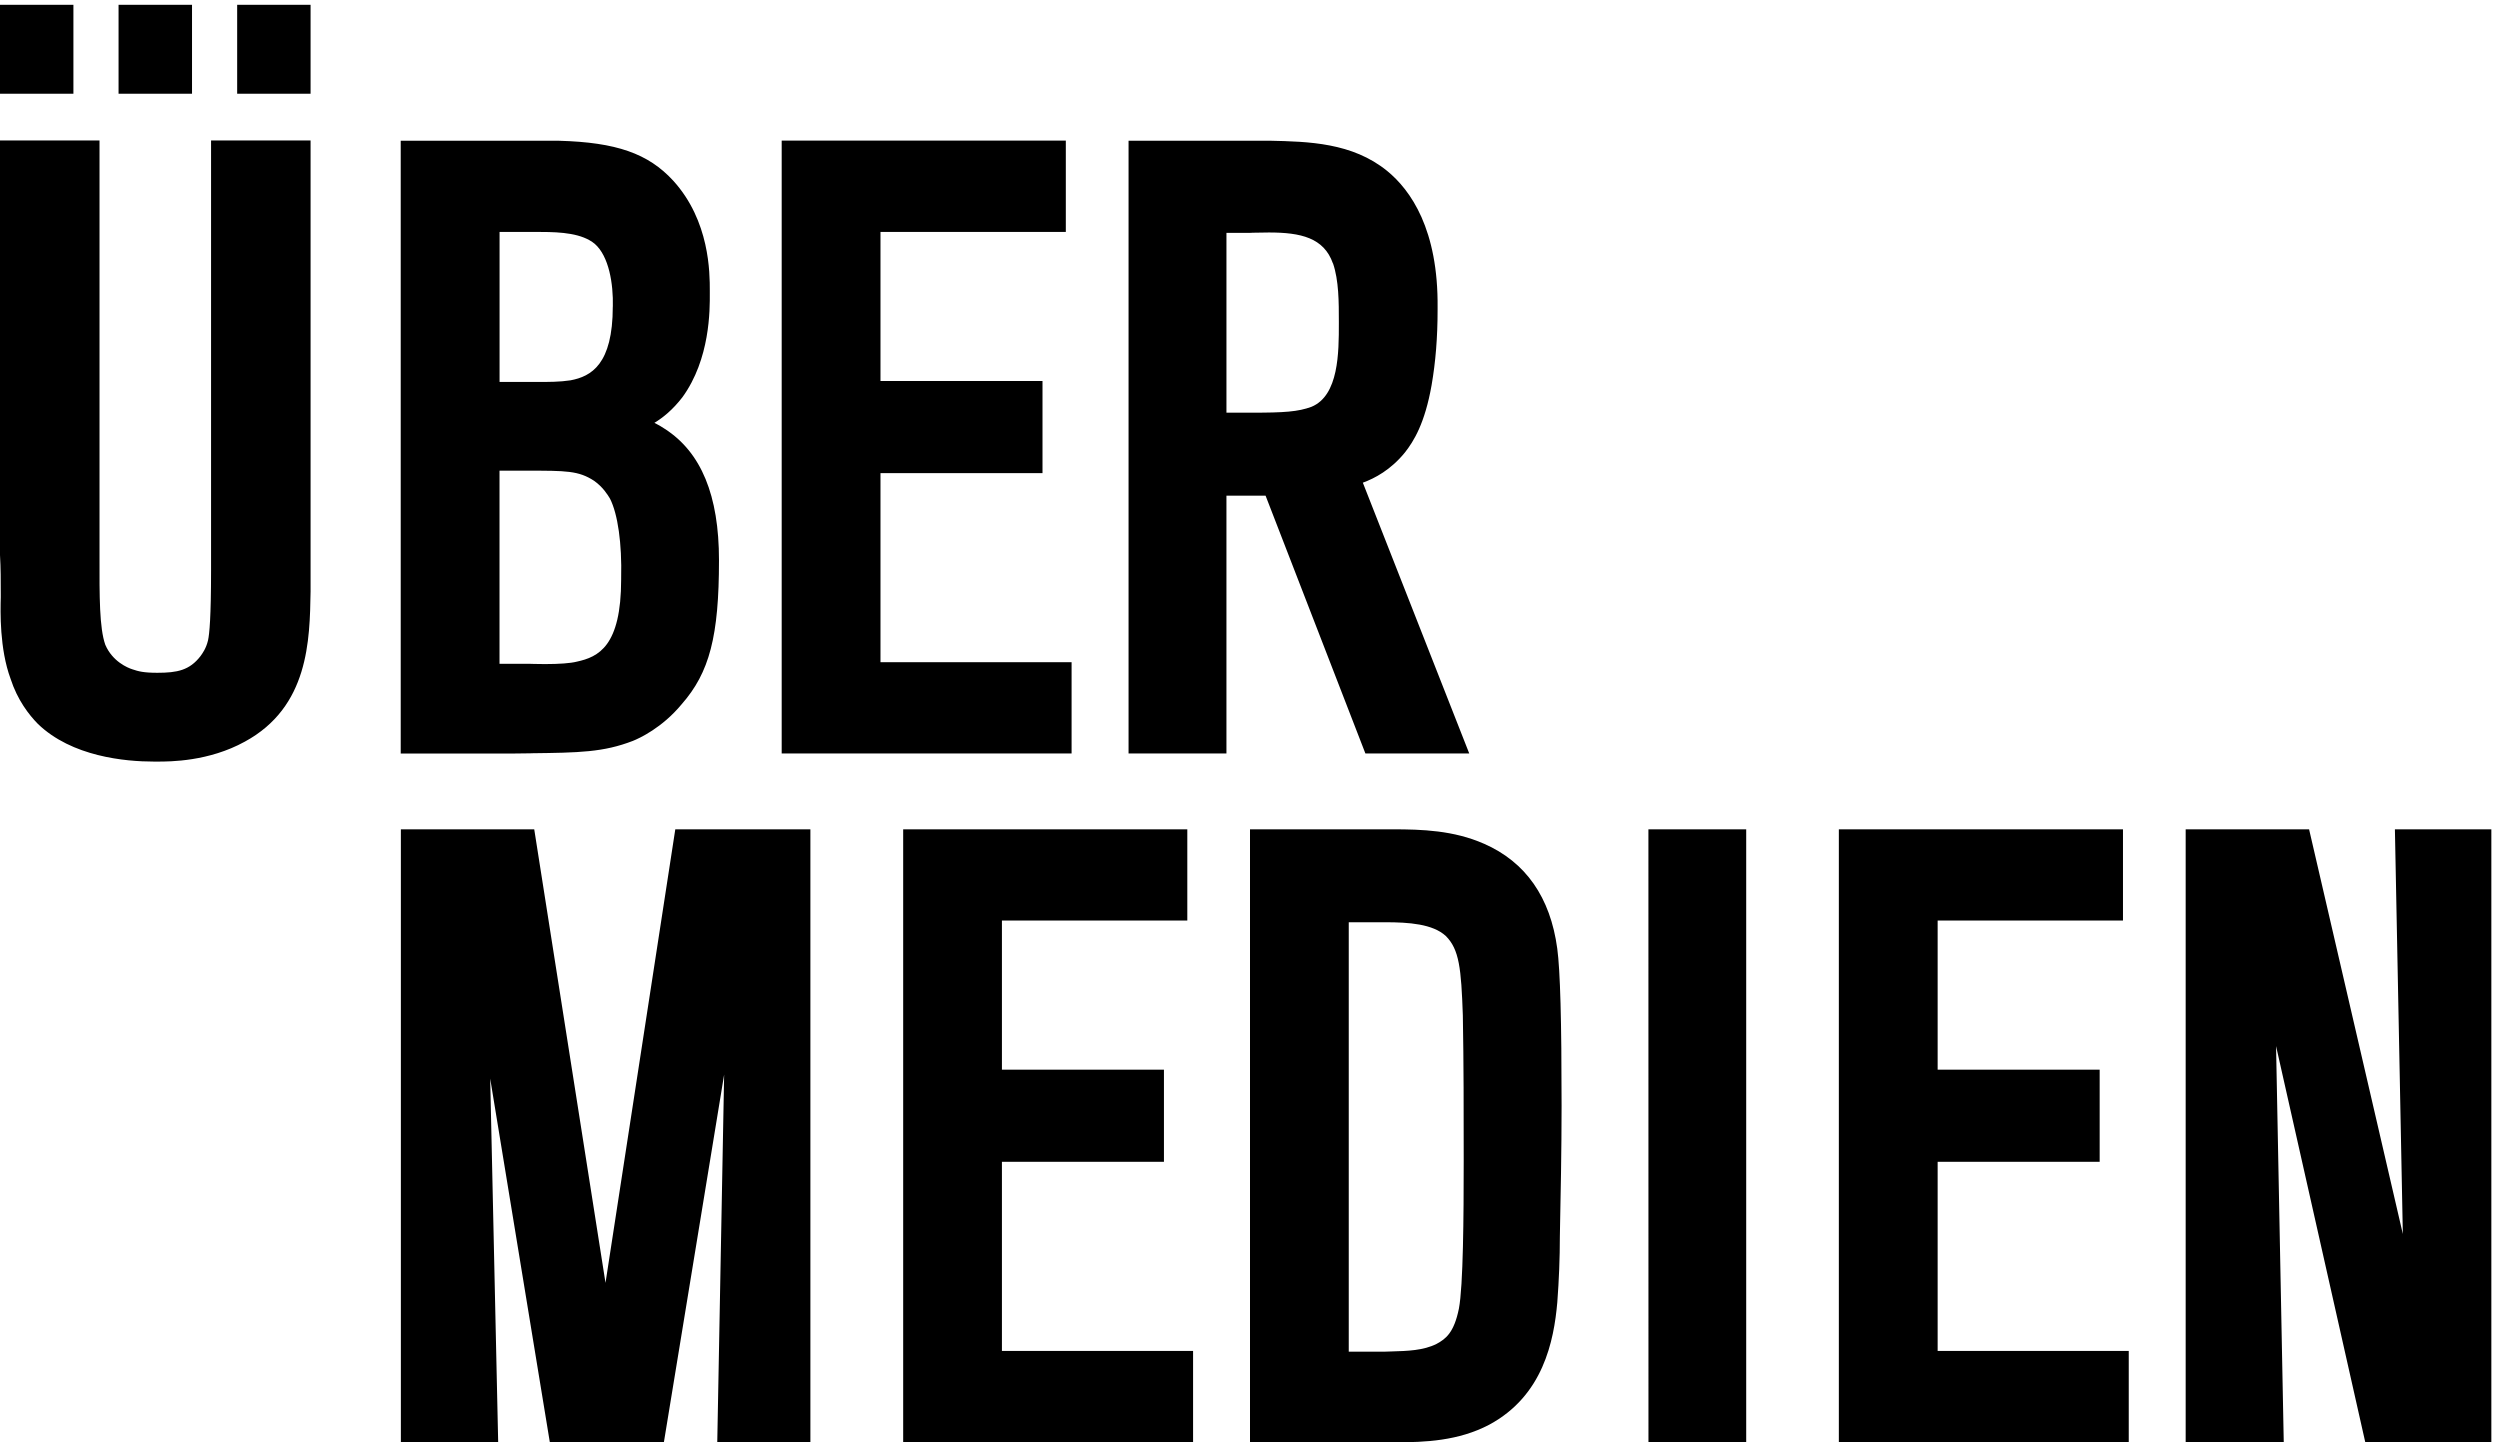 <svg height="30" width="52" xmlns="http://www.w3.org/2000/svg"><path d="m4.39 11.873c0 .96-.034 1.317-.063 1.446-.04.17-.118.275-.158.33-.226.292-.48.345-.897.345-.284 0-.395-.03-.52-.073-.095-.03-.412-.16-.562-.51-.123-.35-.122-1.005-.12-1.835v-8.654h-2.07v8.622c.016.27.016.533.016.814v.067c-.008.292-.027 1.068.204 1.694.143.443.385.752.567.937.705.683 1.817.785 2.416.785h.07c.265 0 1.068 0 1.82-.415 1.33-.723 1.35-2.107 1.367-3.122v-9.382h-2.07v8.95m6-2.082h.562c.83 0 1.08 0 1.404.21.19.134.287.298.332.372.163.32.25.935.232 1.65v.027c0 1.396-.473 1.616-.924 1.714-.13.033-.365.05-.66.05-.178 0-.314-.006-.33-.006h-.616v-4.02zm2.356-3.415c0 1.207-.45 1.455-.88 1.536-.223.034-.446.034-.705.034h-.77v-3.12h.858c.428 0 .86.03 1.122.247.295.257.388.832.376 1.305zm-1.706 9.293c1.005-.012 1.51-.02 2.123-.257.135-.054.608-.27 1.015-.762.58-.66.777-1.415.777-2.996 0-1.35-.37-2.243-1.123-2.73-.07-.047-.143-.09-.22-.128.177-.107.38-.27.582-.532.578-.795.572-1.822.57-2.16v-.06c0-.36.002-1.448-.763-2.287-.518-.563-1.182-.795-2.37-.828h-3.296v12.745h2.377l.327-.004zm11.25-1.894h-3.976v-3.932h3.37v-1.917h-3.37v-3.1h3.855v-1.9h-5.91v12.747h6.03v-1.898m5.437-8.297c.122.354.122.81.122 1.21v.043c0 .597 0 1.498-.57 1.732-.28.103-.567.122-1.238.122h-.53v-3.74h.485l.064-.003c.108-.002.22-.005.335-.005.663 0 1.143.11 1.33.642zm.674 10.195h2.16l-2.213-5.632c.247-.09.58-.265.875-.628.185-.235.415-.606.555-1.4.084-.484.125-.996.125-1.567v-.04c.017-1.634-.56-2.45-1.05-2.85-.726-.59-1.636-.61-2.448-.628h-2.93v12.745h2.036v-5.362h.814zm-15.805 11.015-1.483-9.437h-2.774v12.747h2.024l-.166-7.562 1.24 7.562h2.373l1.253-7.645-.143 7.645h1.937v-12.747h-2.81l-1.452 9.437m8.246-2.521h3.37v-1.916h-3.37v-3.102h3.856v-1.898h-5.91v12.747h6.03v-1.897h-3.976zm7.213-4.983h.76c.492 0 .988.035 1.26.286.28.28.32.676.354 1.65.018 1 .018 2.02.018 3.005 0 1.192-.01 2.622-.1 3.096-.102.502-.274.63-.464.733-.273.138-.61.148-.933.157l-.157.005h-.737v-8.932zm2.814-1.633c-.632-.278-1.287-.3-1.903-.3h-2.964v12.748h2.547l.487.002c.603 0 1.3-.028 1.94-.365 1.123-.603 1.347-1.74 1.418-2.548.035-.462.053-.923.053-1.365.017-.843.036-1.8.036-2.722 0-1.774-.028-2.812-.09-3.27-.144-1.067-.657-1.8-1.523-2.18zm3.42-.3h2.034v12.747h-2.033m6.015-5.831h3.37v-1.916h-3.37v-3.102h3.855v-1.898h-5.91v12.747h6.03v-1.897h-3.975zm9.511-6.916.165 8.417-1.95-8.417h-2.567v12.747h2.04l-.16-8.238 1.855 8.237h2.623v-12.746zm-49.814-17.15h1.527v1.85h-1.527m4.933-1.85h1.527v1.85h-1.527m-2.467-1.85h1.528v1.85h-1.528" fill-rule="evenodd"/></svg>